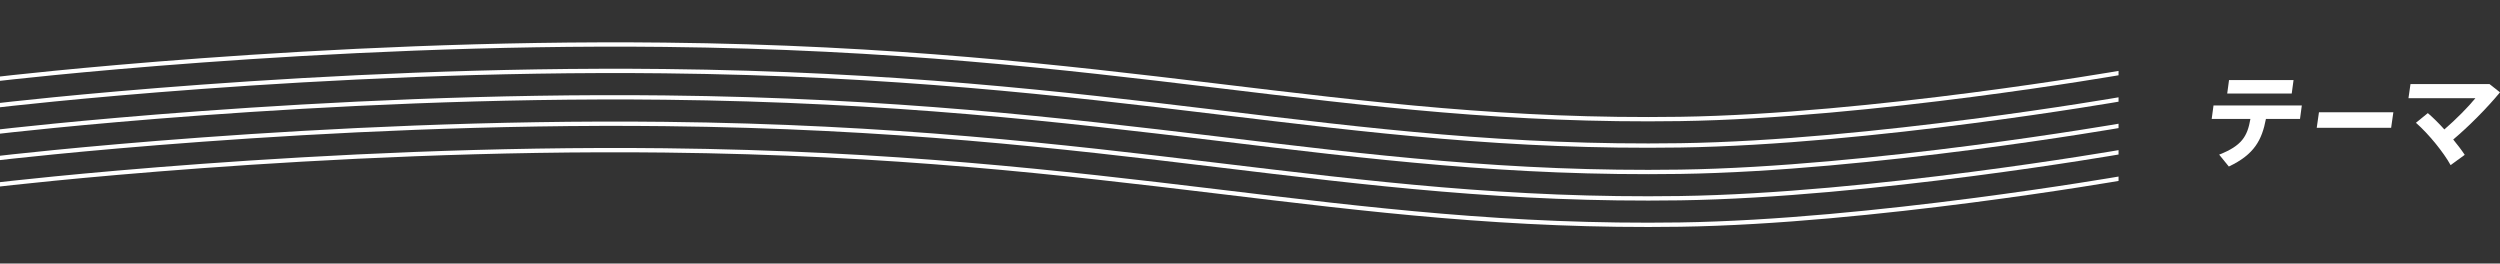 <?xml version="1.0" encoding="utf-8"?>
<!-- Generator: Adobe Illustrator 25.4.1, SVG Export Plug-In . SVG Version: 6.00 Build 0)  -->
<svg version="1.1" id="レイヤー_1" xmlns="http://www.w3.org/2000/svg" xmlns:xlink="http://www.w3.org/1999/xlink" x="0px"
	 y="0px" viewBox="0 0 1240 130.7" style="enable-background:new 0 0 1240 130.7;" xml:space="preserve">
<rect x="0" y="0" width="1240" height="130.7" fill="#333333" stroke="none"/>
<style type="text/css">
	.st0{fill:#FFFFFF;}
	.st1{clip-path:url(#SVGID_00000150818730861494196980000013522543998271400615_);}
	.st2{fill:none;stroke:#FFFFFF;stroke-width:2.14;stroke-miterlimit:10;}
</style>
<g>
	<g>
		<path class="st0" d="M1105.5,82.6l-4.8-5.9c11.2-4.4,14-9,15.5-17.7H1097l0.9-6.7h43.8l-0.9,6.7h-16.9
			C1121.9,69.4,1118.2,76.6,1105.5,82.6z M1137.6,39.7l-0.9,6.7h-32l0.9-6.7H1137.6z"/>
		<path class="st0" d="M1187.1,55.7l-1.1,7.7h-36.9l1.1-7.7H1187.1z"/>
		<path class="st0" d="M1215.5,81.9c-3.4-6.2-10.8-15.4-17.2-21l5.9-4.8c2.7,2.3,5.5,5.1,8.2,8.1c5.8-5,12.1-11.4,15.4-15.5h-33.2
			l1-7h39.2l5.2,4.1c-6.8,8.2-15.6,17-23.2,23.4c2.2,2.7,4.2,5.3,5.7,7.6L1215.5,81.9z"/>
	</g>
	<g>
		<defs>
			<rect id="SVGID_1_" x="0" y="-24.2" width="1050.8" height="179.1"/>
		</defs>
		<clipPath id="SVGID_00000108310625195974069010000017158715190756257935_">
			<use xlink:href="#SVGID_1_"  style="overflow:visible;"/>
		</clipPath>
		<g style="clip-path:url(#SVGID_00000108310625195974069010000017158715190756257935_);">
			<g>
				<path class="st2" d="M-0.7,91.5c0,0,159.1-18.8,330.3-16.9c226.8,2.5,334.7,39.3,503.7,36.8c94.7-1.4,218.4-22.9,218.4-22.9"/>
			</g>
			<g>
				<path class="st2" d="M-0.7,78.4c0,0,159.1-18.8,330.3-16.9c226.8,2.5,334.7,39.3,503.7,36.8c94.7-1.4,218.4-22.9,218.4-22.9"/>
			</g>
			<g>
				<path class="st2" d="M-0.7,65.3c0,0,159.1-18.8,330.3-16.9c226.8,2.5,334.7,39.3,503.7,36.8c94.7-1.4,218.4-22.9,218.4-22.9"/>
			</g>
			<g>
				<path class="st2" d="M-0.7,52.2c0,0,159.1-18.8,330.3-16.9c226.8,2.5,334.7,39.3,503.7,36.8c94.7-1.4,218.4-22.9,218.4-22.9"/>
			</g>
			<g>
				<path class="st2" d="M-0.7,39.1c0,0,159.1-18.8,330.3-16.9c226.8,2.5,334.7,39.3,503.7,36.8c94.7-1.4,218.4-22.9,218.4-22.9"/>
			</g>
		</g>
	</g>
</g>
</svg>
